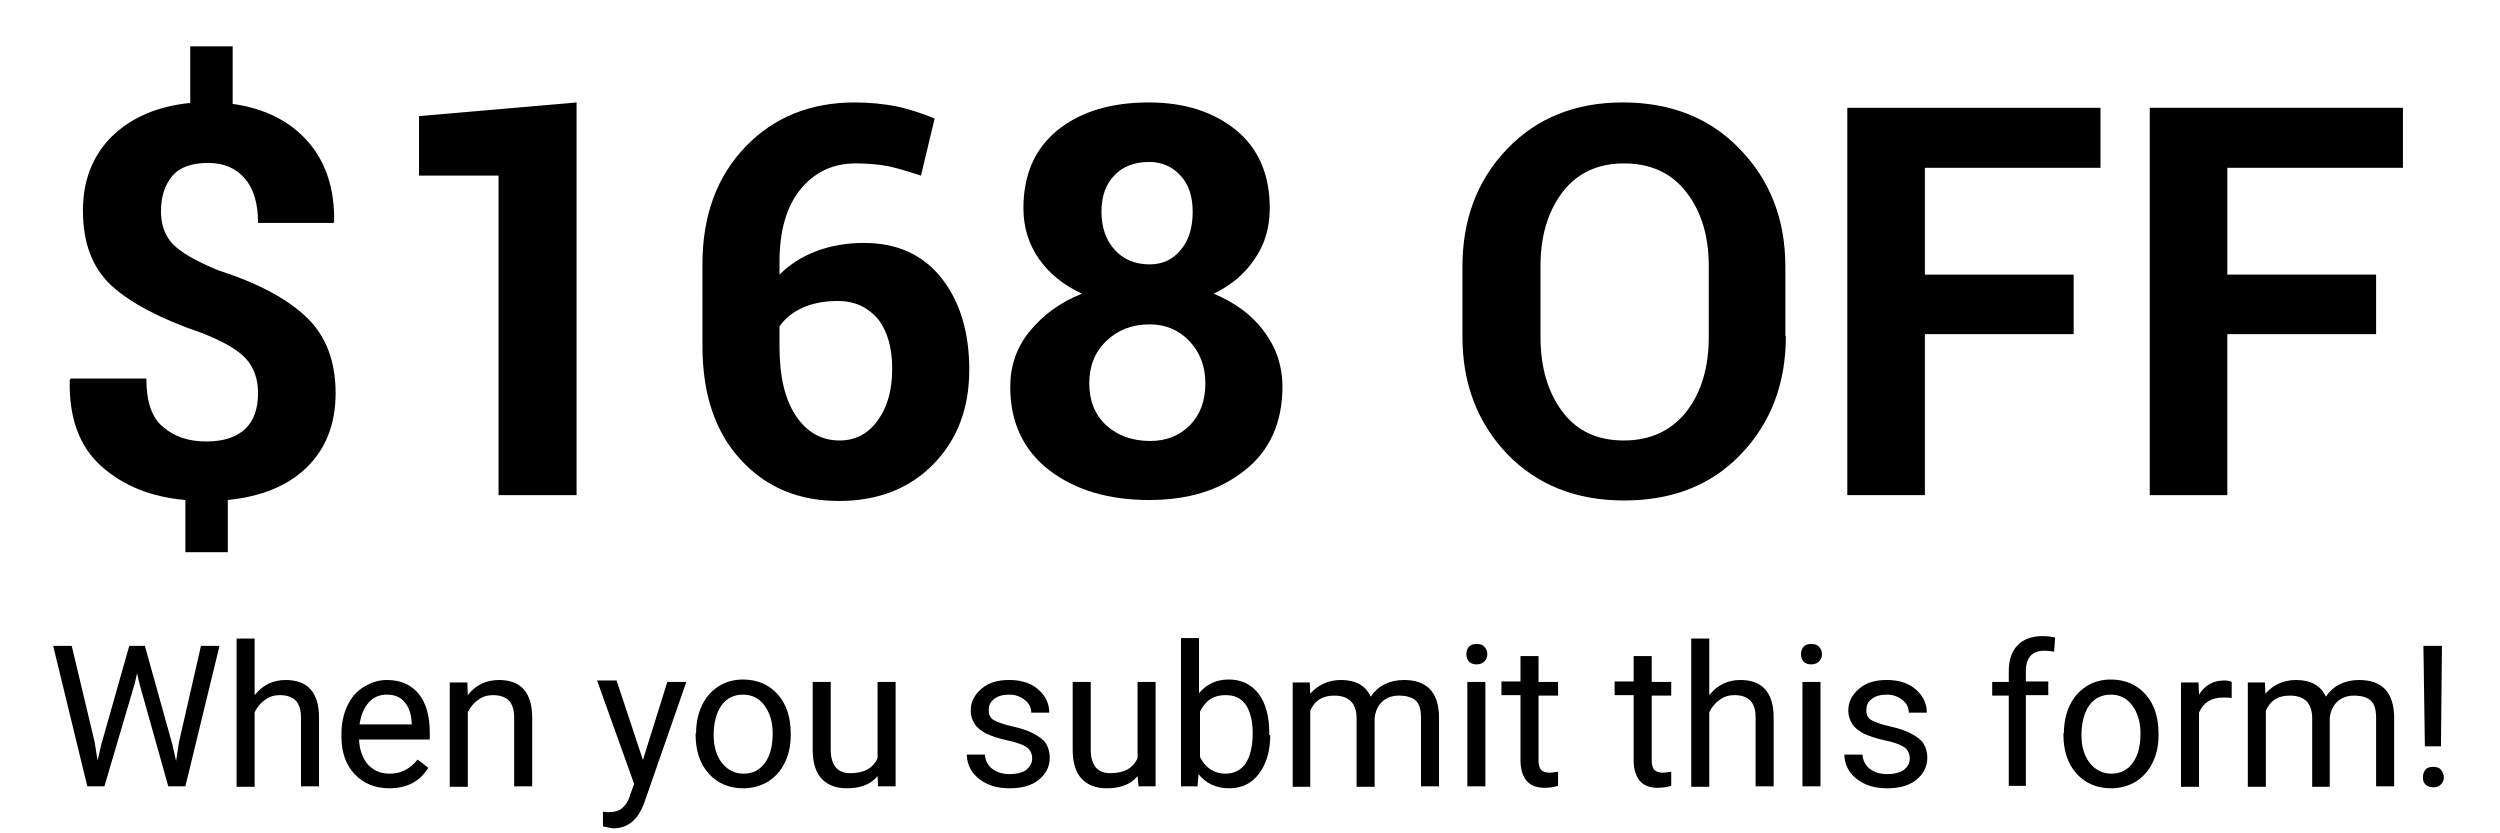 <svg xmlns="http://www.w3.org/2000/svg" xmlns:xlink="http://www.w3.org/1999/xlink" id="Layer_1" x="0px" y="0px" viewBox="0 0 512.5 170.8" style="enable-background:new 0 0 512.5 170.8;" xml:space="preserve"><style type="text/css">	.st0{fill:#EDEDED;}	.st1{fill:#39B455;}	.st2{fill:#E8E8E8;}	.st3{fill:#F5F5F5;}	.st4{fill:#F1FF60;}	.st5{fill:#218ECA;}	.st6{opacity:0.25;clip-path:url(#SVGID_00000098205247828948333040000001587872487752581055_);}	.st7{fill:#FFFFFF;}	.st8{fill:#5DC90A;}	.st9{clip-path:url(#SVGID_00000132064917366719418680000008153705617238973845_);fill:#FFFFFF;}	.st10{fill-rule:evenodd;clip-rule:evenodd;fill:#79C043;}	.st11{opacity:0.2;}	.st12{fill-rule:evenodd;clip-rule:evenodd;}	.st13{fill:#7DD1FF;}	.st14{fill:#C4C4C4;}	.st15{fill:#ADA8A5;}	.st16{fill:#B3B3B3;}	.st17{clip-path:url(#SVGID_00000110433724832738608630000011654248606814429594_);fill:#FFFFFF;}	.st18{clip-path:url(#SVGID_00000054974385705077241590000008562123087652970927_);fill:#FFFFFF;}	.st19{clip-path:url(#SVGID_00000115484661824544751470000009941864303506954675_);fill:#FFFFFF;}	.st20{clip-path:url(#SVGID_00000071561743421398306200000011738015412252958141_);fill:#FFFFFF;}	.st21{clip-path:url(#SVGID_00000013889384633542009590000003913722711763126670_);fill:#FFFFFF;}	.st22{clip-path:url(#SVGID_00000126300674762459850350000001984055045896475533_);fill:#FFFFFF;}	.st23{opacity:0.4;}	.st24{fill:#FAFDF7;}	.st25{fill:#F5FCEF;}	.st26{fill:#EFFAE7;}	.st27{fill:#EAF8DF;}	.st28{fill:#E5F6D7;}	.st29{fill:#E0F5D0;}	.st30{fill:#DAF3C8;}	.st31{fill:#D5F1C0;}	.st32{fill:#D0EFB8;}	.st33{fill:#CBEEB0;}	.st34{fill:#C6ECA8;}	.st35{fill:#C0EAA0;}	.st36{fill:#BBE898;}	.st37{fill:#B6E790;}	.st38{fill:#B1E588;}	.st39{fill:#ABE381;}	.st40{fill:#A6E179;}	.st41{fill:#A1E071;}	.st42{fill:#9CDE69;}	.st43{fill:#96DC61;}	.st44{fill:#91DA59;}	.st45{fill:#8CD951;}	.st46{fill:#87D749;}	.st47{fill:#82D541;}	.st48{fill:#7CD339;}	.st49{fill:#77D232;}	.st50{fill:#72D02A;}	.st51{fill:#6DCE22;}	.st52{fill:#67CC1A;}	.st53{fill:#62CB12;}	.st54{fill:none;}	.st55{fill:#787878;}	.st56{fill:#999999;}</style><g>	<g>		<path d="M19.4,152.1l0.6,3.8l0.8-3.4l5.7-20.1h3.2l5.6,20.1l0.8,3.5l0.6-3.9l4.5-19.7H45l-7,28.8h-3.5l-5.9-21l-0.5-2.2l-0.5,2.2   l-6.2,21h-3.5l-7-28.8h3.8L19.4,152.1z"></path>		<path d="M52.3,142.4c1.6-2,3.7-3,6.3-3c4.5,0,6.8,2.6,6.8,7.7v14.1h-3.7V147c0-1.5-0.4-2.7-1.1-3.4c-0.7-0.7-1.8-1.1-3.2-1.1   c-1.2,0-2.2,0.3-3.1,1c-0.9,0.6-1.6,1.5-2.1,2.5v15.3h-3.7v-30.4h3.7V142.4z"></path>		<path d="M79.8,161.6c-2.9,0-5.3-1-7.1-2.9c-1.8-1.9-2.7-4.5-2.7-7.6v-0.7c0-2.1,0.4-4,1.2-5.7c0.8-1.7,1.9-3,3.4-3.9   c1.5-0.9,3-1.4,4.7-1.4c2.8,0,4.9,0.9,6.5,2.8c1.5,1.8,2.3,4.5,2.3,7.9v1.5H73.6c0.1,2.1,0.7,3.8,1.8,5.1c1.2,1.3,2.7,1.9,4.5,1.9   c1.3,0,2.4-0.3,3.3-0.8c0.9-0.5,1.7-1.2,2.4-2.1l2.2,1.7C86.1,160.2,83.4,161.6,79.8,161.6z M79.3,142.4c-1.5,0-2.7,0.5-3.7,1.6   c-1,1.1-1.6,2.6-1.9,4.5h10.7v-0.3c-0.1-1.9-0.6-3.3-1.5-4.3C82.1,142.9,80.9,142.4,79.3,142.4z"></path>		<path d="M95.8,139.8l0.1,2.7c1.6-2.1,3.8-3.1,6.4-3.1c4.5,0,6.8,2.6,6.8,7.7v14.1h-3.7V147c0-1.5-0.4-2.7-1.1-3.4   c-0.7-0.7-1.8-1.1-3.2-1.1c-1.2,0-2.2,0.3-3.1,1c-0.9,0.6-1.6,1.5-2.1,2.5v15.3h-3.7v-21.4H95.8z"></path>		<path d="M131.8,155.8l5-16h3.9l-8.6,24.7c-1.3,3.6-3.4,5.3-6.4,5.3l-0.7-0.1l-1.4-0.3v-3l1,0.1c1.2,0,2.2-0.2,2.9-0.8   s1.3-1.4,1.7-2.8l0.8-2.2l-7.6-21.2h4L131.8,155.8z"></path>		<path d="M142.7,150.3c0-2.1,0.4-4,1.2-5.7c0.8-1.7,2-3,3.4-3.9s3.1-1.4,5-1.4c2.9,0,5.3,1,7.1,3c1.8,2,2.7,4.7,2.7,8.1v0.3   c0,2.1-0.4,4-1.2,5.6c-0.8,1.7-1.9,2.9-3.4,3.9c-1.5,0.9-3.2,1.4-5.1,1.4c-2.9,0-5.3-1-7.1-3c-1.8-2-2.7-4.7-2.7-8V150.3z    M146.3,150.7c0,2.4,0.6,4.3,1.7,5.7c1.1,1.4,2.6,2.2,4.4,2.2c1.9,0,3.3-0.7,4.4-2.2c1.1-1.5,1.6-3.5,1.6-6.1   c0-2.3-0.6-4.2-1.7-5.7s-2.6-2.2-4.4-2.2c-1.8,0-3.3,0.7-4.4,2.2C146.9,146,146.3,148.1,146.3,150.7z"></path>		<path d="M179.9,159.1c-1.4,1.7-3.5,2.5-6.3,2.5c-2.3,0-4-0.7-5.2-2c-1.2-1.3-1.8-3.3-1.8-5.9v-13.9h3.7v13.8c0,3.2,1.3,4.9,4,4.9   c2.8,0,4.7-1,5.6-3.1v-15.6h3.7v21.4H180L179.9,159.1z"></path>		<path d="M211.6,155.5c0-1-0.4-1.8-1.1-2.3s-2-1-3.9-1.4c-1.9-0.4-3.3-0.9-4.4-1.4c-1.1-0.6-1.9-1.2-2.4-2   c-0.5-0.8-0.8-1.7-0.8-2.7c0-1.8,0.7-3.2,2.2-4.5s3.4-1.8,5.7-1.8c2.4,0,4.4,0.6,5.9,1.9c1.5,1.3,2.3,2.9,2.3,4.8h-3.7   c0-1-0.4-1.9-1.3-2.6s-1.9-1.1-3.2-1.1c-1.3,0-2.4,0.3-3.1,0.9c-0.8,0.6-1.1,1.3-1.1,2.3c0,0.9,0.3,1.6,1,2c0.7,0.4,2,0.9,3.8,1.3   c1.8,0.4,3.3,0.9,4.4,1.5c1.1,0.6,2,1.2,2.5,2c0.5,0.8,0.8,1.8,0.8,2.9c0,1.9-0.8,3.4-2.3,4.6c-1.5,1.2-3.5,1.7-6,1.7   c-1.7,0-3.2-0.3-4.5-0.9c-1.3-0.6-2.4-1.5-3.1-2.5s-1.1-2.3-1.1-3.5h3.7c0.1,1.2,0.6,2.2,1.5,2.9s2.1,1.1,3.6,1.1   c1.4,0,2.5-0.3,3.3-0.8C211.1,157.2,211.6,156.5,211.6,155.5z"></path>		<path d="M233.2,159.1c-1.4,1.7-3.5,2.5-6.3,2.5c-2.3,0-4-0.7-5.2-2c-1.2-1.3-1.8-3.3-1.8-5.9v-13.9h3.7v13.8c0,3.2,1.3,4.9,4,4.9   c2.8,0,4.7-1,5.6-3.1v-15.6h3.7v21.4h-3.5L233.2,159.1z"></path>		<path d="M260.4,150.7c0,3.3-0.8,5.9-2.3,7.9c-1.5,2-3.5,3-6.1,3c-2.7,0-4.8-1-6.3-2.9l-0.2,2.5h-3.4v-30.4h3.7v11.3   c1.5-1.8,3.5-2.8,6.1-2.8c2.6,0,4.6,1,6.1,2.9c1.5,2,2.2,4.7,2.2,8.1V150.7z M256.8,150.3c0-2.5-0.5-4.4-1.4-5.8   c-1-1.4-2.3-2-4.2-2c-2.4,0-4.1,1.1-5.2,3.4v9.3c1.1,2.2,2.9,3.4,5.2,3.4c1.8,0,3.1-0.7,4.1-2C256.3,155.1,256.8,153,256.8,150.3z   "></path>		<path d="M268.5,139.8l0.1,2.4c1.6-1.8,3.7-2.8,6.3-2.8c3,0,5,1.1,6.1,3.4c0.7-1,1.6-1.9,2.8-2.5s2.5-0.9,4-0.9   c4.7,0,7.1,2.5,7.2,7.5v14.3h-3.7v-14.1c0-1.5-0.3-2.7-1-3.4s-1.9-1.1-3.5-1.1c-1.4,0-2.5,0.4-3.4,1.2c-0.9,0.8-1.4,1.9-1.6,3.3   v14.2h-3.7v-14c0-3.1-1.5-4.7-4.6-4.7c-2.4,0-4,1-4.9,3.1v15.6H265v-21.4H268.5z"></path>		<path d="M300.6,134.1c0-0.6,0.2-1.1,0.5-1.5c0.4-0.4,0.9-0.6,1.6-0.6s1.3,0.2,1.6,0.6c0.4,0.4,0.6,0.9,0.6,1.5s-0.2,1.1-0.6,1.5   c-0.4,0.4-0.9,0.6-1.6,0.6s-1.2-0.2-1.6-0.6C300.8,135.2,300.6,134.7,300.6,134.1z M304.5,161.2h-3.7v-21.4h3.7V161.2z"></path>		<path d="M315.4,134.6v5.2h4v2.8h-4v13.3c0,0.9,0.2,1.5,0.5,1.9c0.4,0.4,1,0.6,1.8,0.6c0.4,0,1-0.1,1.7-0.2v2.9   c-1,0.3-1.9,0.4-2.8,0.4c-1.6,0-2.9-0.5-3.7-1.5c-0.8-1-1.2-2.4-1.2-4.2v-13.3h-3.9v-2.8h3.9v-5.2H315.4z"></path>		<path d="M338.6,134.6v5.2h4v2.8h-4v13.3c0,0.9,0.2,1.5,0.5,1.9c0.4,0.4,1,0.6,1.8,0.6c0.4,0,1-0.1,1.7-0.2v2.9   c-1,0.3-1.9,0.4-2.8,0.4c-1.6,0-2.9-0.5-3.7-1.5c-0.8-1-1.2-2.4-1.2-4.2v-13.3h-3.9v-2.8h3.9v-5.2H338.6z"></path>		<path d="M350.5,142.4c1.6-2,3.7-3,6.3-3c4.5,0,6.8,2.6,6.8,7.7v14.1h-3.7V147c0-1.5-0.4-2.7-1.1-3.4c-0.7-0.7-1.8-1.1-3.2-1.1   c-1.2,0-2.2,0.3-3.1,1c-0.9,0.6-1.6,1.5-2.1,2.5v15.3h-3.7v-30.4h3.7V142.4z"></path>		<path d="M369.2,134.1c0-0.6,0.2-1.1,0.5-1.5c0.4-0.4,0.9-0.6,1.6-0.6s1.3,0.2,1.6,0.6c0.4,0.4,0.6,0.9,0.6,1.5s-0.2,1.1-0.6,1.5   c-0.4,0.4-0.9,0.6-1.6,0.6s-1.2-0.2-1.6-0.6C369.4,135.2,369.2,134.7,369.2,134.1z M373.2,161.2h-3.7v-21.4h3.7V161.2z"></path>		<path d="M391.5,155.5c0-1-0.4-1.8-1.1-2.3s-2-1-3.9-1.4c-1.9-0.4-3.3-0.9-4.4-1.4c-1.1-0.6-1.9-1.2-2.4-2   c-0.5-0.8-0.8-1.7-0.8-2.7c0-1.8,0.7-3.2,2.2-4.5s3.4-1.8,5.7-1.8c2.4,0,4.4,0.6,5.9,1.9c1.5,1.3,2.3,2.9,2.3,4.8h-3.7   c0-1-0.4-1.9-1.3-2.6s-1.9-1.1-3.2-1.1c-1.3,0-2.4,0.3-3.1,0.9c-0.8,0.6-1.1,1.3-1.1,2.3c0,0.9,0.3,1.6,1,2c0.7,0.4,2,0.9,3.8,1.3   c1.8,0.4,3.3,0.9,4.4,1.5c1.1,0.6,2,1.2,2.5,2c0.5,0.8,0.8,1.8,0.8,2.9c0,1.9-0.8,3.4-2.3,4.6c-1.5,1.2-3.5,1.7-6,1.7   c-1.7,0-3.2-0.3-4.5-0.9c-1.3-0.6-2.4-1.5-3.1-2.5s-1.1-2.3-1.1-3.5h3.7c0.1,1.2,0.6,2.2,1.5,2.9s2.1,1.1,3.6,1.1   c1.4,0,2.5-0.3,3.3-0.8C391.1,157.2,391.5,156.5,391.5,155.5z"></path>		<path d="M411.8,161.2v-18.6h-3.4v-2.8h3.4v-2.2c0-2.3,0.6-4.1,1.8-5.3c1.2-1.3,3-1.9,5.2-1.9c0.8,0,1.7,0.1,2.5,0.3l-0.2,2.9   c-0.6-0.1-1.3-0.2-2-0.2c-1.2,0-2.1,0.3-2.8,1c-0.6,0.7-1,1.7-1,3v2.3h4.6v2.8h-4.6v18.6H411.8z"></path>		<path d="M423.1,150.3c0-2.1,0.4-4,1.2-5.7c0.8-1.7,2-3,3.4-3.9s3.1-1.4,5-1.4c2.9,0,5.3,1,7.1,3c1.8,2,2.7,4.7,2.7,8.1v0.3   c0,2.1-0.4,4-1.2,5.6c-0.8,1.7-1.9,2.9-3.4,3.9c-1.5,0.9-3.2,1.4-5.1,1.4c-2.9,0-5.3-1-7.1-3c-1.8-2-2.7-4.7-2.7-8V150.3z    M426.7,150.7c0,2.4,0.6,4.3,1.7,5.7c1.1,1.4,2.6,2.2,4.4,2.2c1.9,0,3.3-0.7,4.4-2.2c1.1-1.5,1.6-3.5,1.6-6.1   c0-2.3-0.6-4.2-1.7-5.7s-2.6-2.2-4.4-2.2c-1.8,0-3.3,0.7-4.4,2.2C427.3,146,426.7,148.1,426.7,150.7z"></path>		<path d="M457.5,143.1c-0.6-0.1-1.2-0.1-1.8-0.1c-2.4,0-4,1-4.9,3.1v15.2h-3.7v-21.4h3.6l0.1,2.5c1.2-1.9,2.9-2.9,5.1-2.9   c0.7,0,1.3,0.1,1.6,0.3V143.1z"></path>		<path d="M464.3,139.8l0.1,2.4c1.6-1.8,3.7-2.8,6.3-2.8c3,0,5,1.1,6.1,3.4c0.7-1,1.6-1.9,2.8-2.5s2.5-0.9,4-0.9   c4.7,0,7.1,2.5,7.2,7.5v14.3h-3.7v-14.1c0-1.5-0.3-2.7-1-3.4s-1.9-1.1-3.5-1.1c-1.4,0-2.5,0.4-3.4,1.2c-0.9,0.8-1.4,1.9-1.6,3.3   v14.2H474v-14c0-3.1-1.5-4.7-4.6-4.7c-2.4,0-4,1-4.9,3.1v15.6h-3.7v-21.4H464.3z"></path>		<path d="M496.7,159.3c0-0.6,0.2-1.1,0.5-1.5s0.9-0.6,1.6-0.6s1.3,0.2,1.6,0.6s0.6,0.9,0.6,1.5s-0.2,1.1-0.6,1.5s-0.9,0.6-1.6,0.6   s-1.2-0.2-1.6-0.6S496.7,159.9,496.7,159.3z M500.4,153h-3.3l-0.3-20.6h3.8L500.4,153z"></path>	</g></g><g>	<g>		<path d="M52.9,80.6c0-3-0.9-5.4-2.6-7.2c-1.7-1.8-4.7-3.5-9.1-5.2c-8.2-2.8-14.3-6-18.3-9.6c-4-3.7-5.9-8.8-5.9-15.5   c0-6.1,2-11.2,5.9-15.1c4-3.9,9.3-6.2,16.1-6.9V9.5h8.7v11.8c6.5,0.9,11.7,3.5,15.4,7.7c3.7,4.2,5.5,9.7,5.4,16.4l-0.1,0.3H52.9   c0-4-0.9-7-2.7-9.1c-1.8-2.1-4.3-3.2-7.5-3.2c-3.4,0-5.9,0.9-7.4,2.7c-1.5,1.8-2.3,4.2-2.3,7.2c0,2.8,0.8,5,2.4,6.7   c1.6,1.7,4.7,3.5,9.3,5.4c8.1,2.6,14.1,5.8,18.1,9.6c4,3.8,6,9,6,15.6c0,6.3-2,11.4-5.9,15.2c-3.9,3.8-9.3,6-16.2,6.7v10.7h-8.7   v-10.7c-7-0.6-12.7-2.9-17.2-6.9c-4.5-4-6.7-9.9-6.5-17.7l0.2-0.3H30c0,4.7,1.1,8,3.4,9.9c2.3,2,5.2,3,8.9,3c3.6,0,6.2-0.9,8-2.6   S52.9,83.6,52.9,80.6z"></path>		<path d="M118.1,101.5h-15.9V36H85.9V23.8l32.3-2.8V101.5z"></path>		<path d="M175.2,21c3.1,0,5.9,0.3,8.6,0.8c2.6,0.6,5.2,1.4,7.8,2.5L188.8,36c-2.5-0.8-4.7-1.5-6.6-1.9c-2-0.4-4.2-0.6-6.8-0.6   c-4.7,0-8.4,1.8-11.3,5.3c-2.9,3.6-4.3,8.5-4.3,14.9v2.6c2.1-2.1,4.6-3.7,7.5-4.8c2.9-1.1,6.2-1.7,9.8-1.7   c6.8,0,12.1,2.4,15.9,7.2c3.8,4.8,5.7,11.1,5.7,18.8c0,8-2.5,14.4-7.4,19.4c-4.9,5-11.4,7.5-19.3,7.5c-8.3,0-15-2.8-20.2-8.5   c-5.2-5.7-7.8-13.4-7.8-23.3V54.2c0-10.1,3-18.1,8.9-24.2C158.7,24,166.2,21,175.2,21z M171.8,61.7c-2.9,0-5.3,0.5-7.3,1.4   c-2,0.9-3.6,2.2-4.7,3.8v4.2c0,6.1,1.1,10.8,3.4,14.2c2.2,3.3,5.2,5,8.9,5c3.3,0,5.9-1.4,7.9-4.2c2-2.8,2.9-6.3,2.9-10.5   c0-4.4-1-7.8-3-10.3C177.9,63,175.2,61.7,171.8,61.7z"></path>		<path d="M260.3,42.7c0,3.9-1,7.4-3.1,10.4c-2,3-4.8,5.4-8.4,7.1c4.3,1.8,7.8,4.3,10.3,7.7c2.5,3.3,3.8,7.1,3.8,11.4   c0,7.3-2.6,13.1-7.7,17.1c-5.1,4.1-11.6,6.1-19.6,6.1c-8.3,0-15.1-2-20.5-6.1c-5.3-4.1-8-9.8-8-17.1c0-4.3,1.3-8.1,4-11.4   s6.2-5.9,10.7-7.7c-3.7-1.7-6.7-4.1-8.8-7.1s-3.2-6.5-3.2-10.4c0-7,2.4-12.3,7.1-16.1c4.8-3.8,11-5.6,18.6-5.6   c7.3,0,13.2,1.9,17.8,5.6C258,30.4,260.3,35.8,260.3,42.7z M247.1,78.6c0-3.5-1.1-6.4-3.3-8.7c-2.2-2.3-4.9-3.4-8.1-3.4   c-3.6,0-6.5,1.1-8.9,3.4c-2.4,2.3-3.5,5.2-3.5,8.7c0,3.6,1.2,6.5,3.5,8.6c2.3,2.1,5.3,3.2,9,3.2c3.3,0,6-1.1,8.1-3.2   C246,85.1,247.1,82.2,247.1,78.6z M244.5,43.4c0-3.1-0.8-5.6-2.5-7.4c-1.6-1.8-3.8-2.8-6.4-2.8c-3,0-5.4,0.9-7.1,2.7   c-1.8,1.8-2.7,4.3-2.7,7.5c0,3.2,0.9,5.8,2.7,7.8c1.8,2,4.2,3,7.2,3c2.6,0,4.7-1,6.3-2.9C243.7,49.3,244.5,46.7,244.5,43.4z"></path>		<path d="M366.1,68.9c0,9.8-3.1,17.8-9.2,24.2s-14.1,9.5-24,9.5c-9.8,0-17.8-3.2-23.9-9.5c-6.1-6.4-9.2-14.4-9.2-24.1V54.7   c0-9.7,3-17.7,9.1-24.1c6.1-6.4,14-9.6,23.8-9.6c9.8,0,17.9,3.2,24,9.6c6.2,6.4,9.3,14.4,9.3,24.1V68.9z M350.3,54.6   c0-6.2-1.5-11.2-4.6-15.2c-3.1-4-7.4-5.9-12.8-5.9c-5.4,0-9.6,2-12.6,5.9c-3,4-4.5,9-4.5,15.2v14.4c0,6.3,1.5,11.4,4.5,15.4   c3,4,7.2,5.9,12.6,5.9c5.4,0,9.7-2,12.8-5.9c3.1-4,4.6-9.1,4.6-15.4V54.6z"></path>		<path d="M425.1,68.5h-30.5v33h-15.9V22.1h51.9v12.3h-36v21.9h30.5V68.5z"></path>		<path d="M487.1,68.5h-30.5v33h-15.9V22.1h51.9v12.3h-36v21.9h30.5V68.5z"></path>	</g></g></svg>